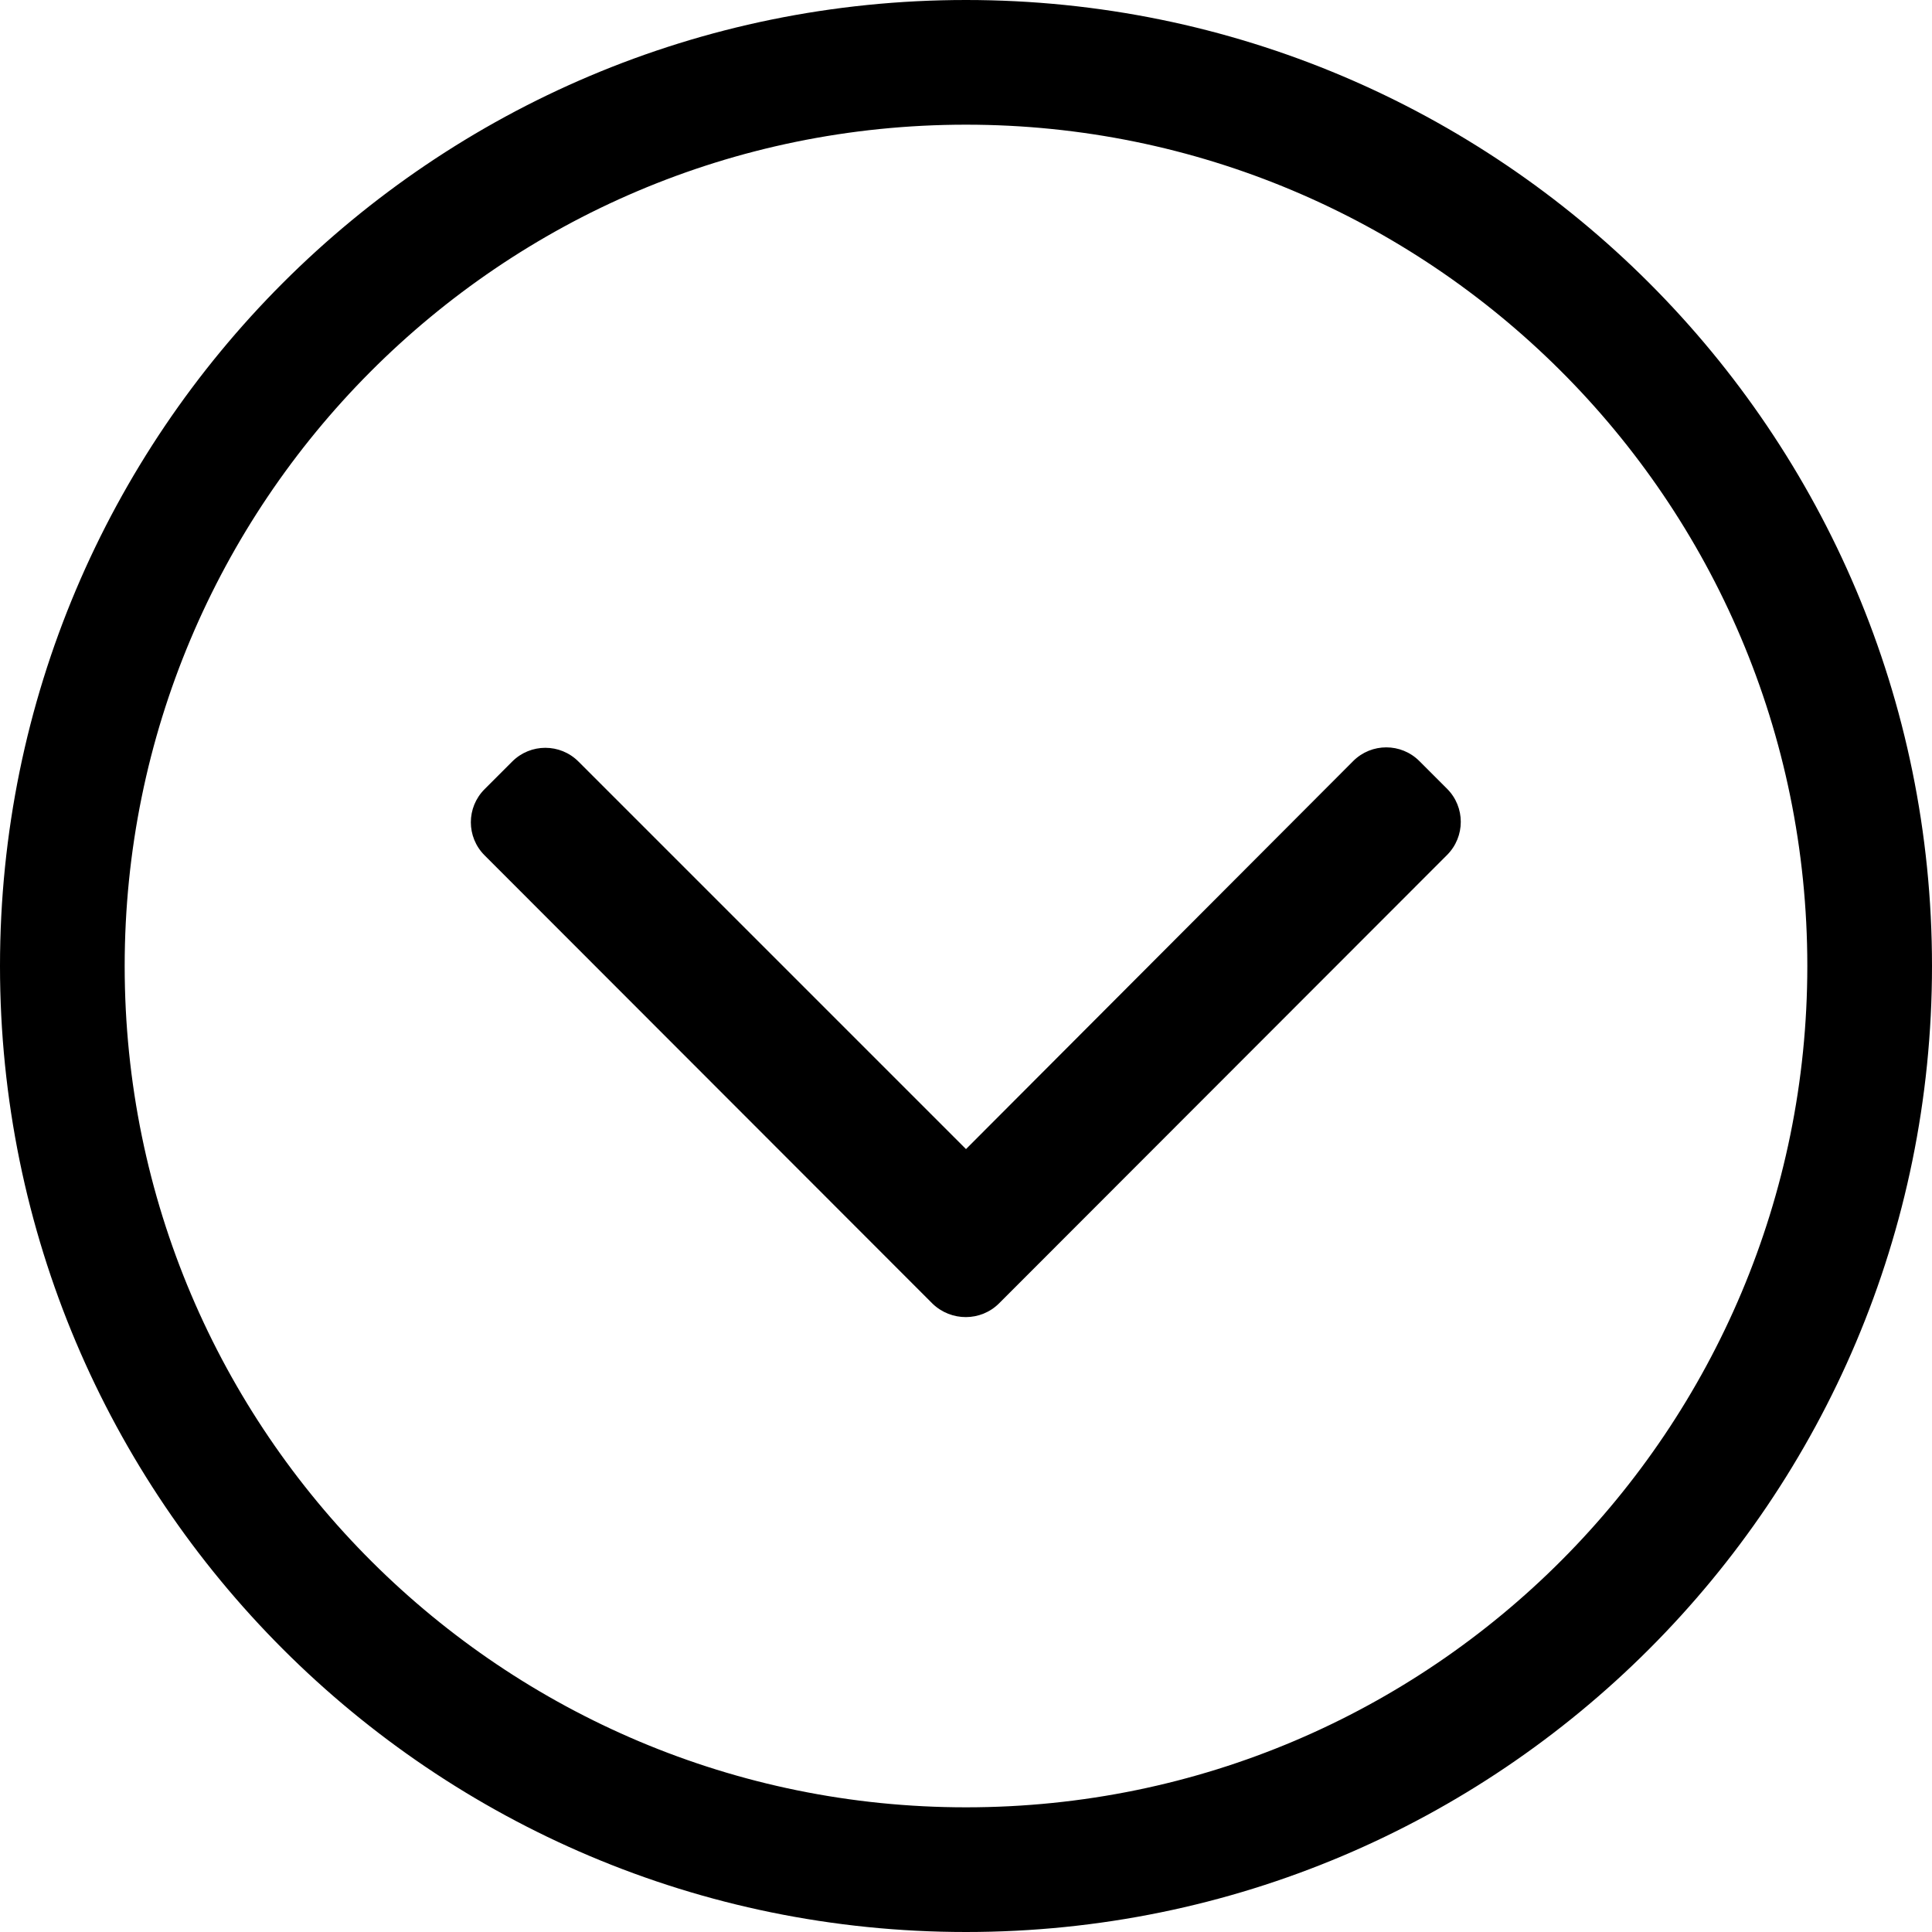 <svg width="30" height="30" viewBox="0 0 30 30" fill="none" xmlns="http://www.w3.org/2000/svg">
<g clip-path="url(#clip0_121_284)">
<path d="M15 0C6.714 0 0 6.714 0 15C0 23.286 6.714 30 15 30C23.286 30 30 23.286 30 15C30 6.714 23.286 0 15 0ZM28.064 15C28.064 22.18 22.252 28.064 15 28.064C7.821 28.064 1.936 22.252 1.936 15C1.936 7.821 7.748 1.936 15 1.936C22.18 1.936 28.064 7.748 28.064 15ZM15.514 20.238L22.47 13.276C22.754 12.991 22.754 12.532 22.47 12.248L22.04 11.818C21.756 11.534 21.296 11.534 21.012 11.818L15 17.843L8.982 11.825C8.698 11.541 8.238 11.541 7.954 11.825L7.525 12.254C7.24 12.538 7.24 12.998 7.525 13.282L14.481 20.244C14.77 20.522 15.23 20.522 15.514 20.238Z" fill="black"/>
</g>
<defs>
<clipPath id="clip0_121_284">
<rect width="30" height="30" fill="white"/>
</clipPath>
</defs>
</svg>
